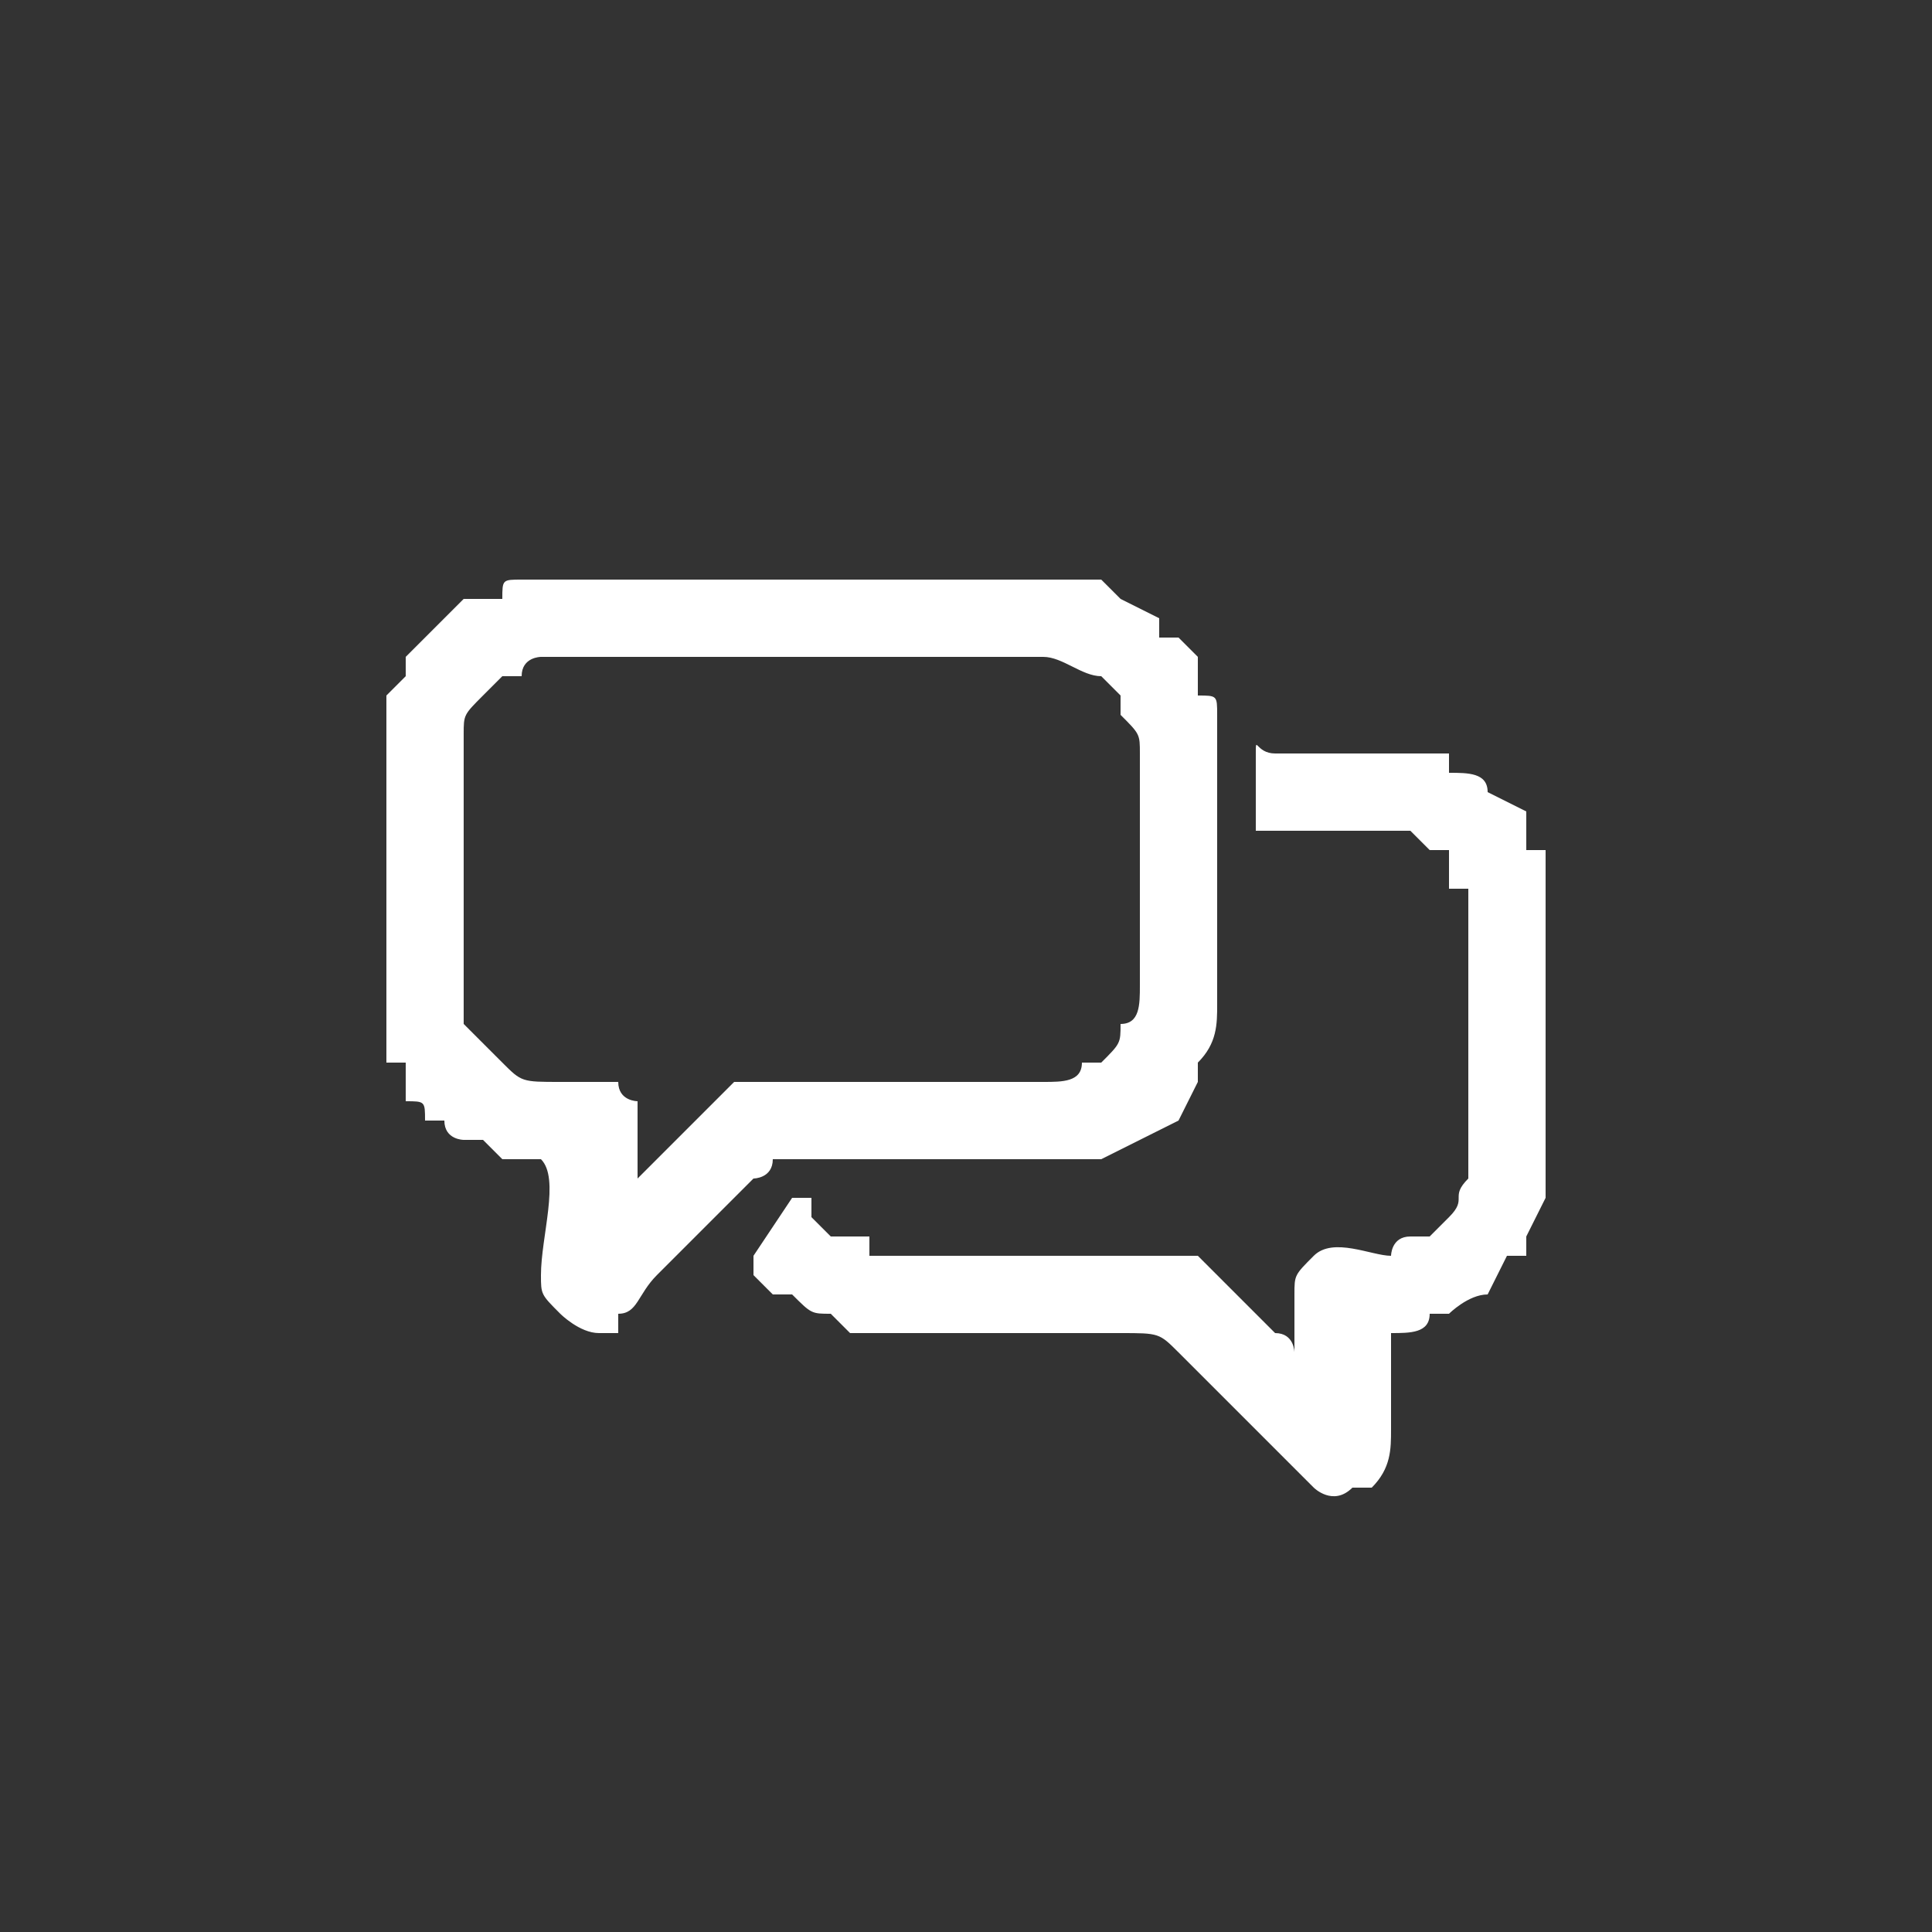 <?xml version="1.0" encoding="UTF-8"?>
<!DOCTYPE svg PUBLIC "-//W3C//DTD SVG 1.1//EN" "http://www.w3.org/Graphics/SVG/1.1/DTD/svg11.dtd">
<!-- Creator: CorelDRAW SE -->
<svg xmlns="http://www.w3.org/2000/svg" xml:space="preserve" width="100px" height="100px" version="1.1" style="shape-rendering:geometricPrecision; text-rendering:geometricPrecision; image-rendering:optimizeQuality; fill-rule:evenodd; clip-rule:evenodd"
viewBox="0 0 100 100"
 xmlns:xlink="http://www.w3.org/1999/xlink">
 <rect x="0" y="0" width="100" height="100" fill="#333333" stroke="none"/>
 <defs>
  <style type="text/css">
   <![CDATA[
    .fil0 {fill:none}
    .fil1 {fill:white}
   ]]>
  </style>
 </defs>
 <g id="Warstwa_x0020_1">
  <rect class="fil0" width="100" height="100"/>
  <path class="fil1" d="M20 39l0 13c0,0 0,1 0,2 0,0 0,0 0,1 1,0 1,0 1,0 0,1 0,1 0,2 1,0 1,0 1,1 1,0 1,0 1,0l0 0c0,0 0,0 0,0 0,1 1,1 1,1l1 0c0,0 0,0 0,0l1 1c0,0 0,0 0,0 1,0 1,0 1,0 0,0 0,0 0,0 1,0 1,0 1,0 1,1 0,4 0,6 0,1 0,1 1,2 0,0 1,1 2,1 0,0 0,0 0,0 0,0 0,0 1,0 0,-1 0,-1 0,-1 0,0 0,0 0,0 1,0 1,-1 2,-2l5 -5c0,0 1,0 1,-1 1,0 12,0 14,0 1,0 1,0 3,0 0,0 2,-1 2,-1l2 -1 1 -2c0,0 0,0 0,0 0,-1 0,-1 0,-1 1,-1 1,-2 1,-3 0,-2 0,-14 0,-14 0,-1 0,-1 0,-1 0,-1 0,-1 -1,-1 0,-1 0,-1 0,-2l-1 -1c0,0 0,0 0,0 0,0 -1,0 -1,0 0,-1 0,-1 0,-1 0,0 0,0 0,0l-2 -1c0,0 0,0 0,0l-1 -1c0,0 0,0 0,0 -1,0 -1,0 -1,0 0,0 -1,0 -2,0l-25 0c-1,0 -2,0 -2,0 -1,0 -1,0 -1,1 0,0 0,0 -1,0l0 0c0,0 0,0 -1,0 0,0 -1,1 -1,1 -1,1 -1,1 -2,2 0,0 0,0 0,0 0,0 0,1 0,1l-1 1c0,0 0,1 0,1 0,0 0,0 0,0 0,1 0,1 0,2zm55 0c0,0 -1,0 -1,0 0,0 0,0 0,0 -1,0 0,0 -1,0 -1,0 0,0 -1,0l-6 0c-1,0 -1,-1 -1,0l0 4c0,0 0,0 0,0 0,0 6,0 7,0 1,0 1,0 1,0 0,0 0,0 1,1 0,0 0,0 1,0 0,0 0,0 0,0 0,1 0,1 0,1l0 1c1,0 1,0 1,0l0 2 0 9c0,1 0,4 0,4 -1,1 0,1 -1,2 0,0 0,0 0,0 0,0 -1,1 -1,1 0,0 -1,0 -1,0 -1,0 -1,1 -1,1 -1,0 -3,-1 -4,0l0 0c0,0 0,0 0,0 -1,1 -1,1 -1,2 0,0 0,3 0,3l0 0c0,0 0,-1 -1,-1l0 0c0,0 0,0 0,0l-4 -4c0,0 -1,0 -1,0 -2,0 -16,0 -16,0 0,-1 0,0 0,-1 0,0 0,0 -1,0 0,0 0,0 0,0l-1 0c-1,-1 -1,-1 -1,-1 0,-1 0,-1 0,-1 -1,0 -1,0 -1,0 0,0 -2,3 -2,3 0,0 0,0 0,1 0,0 1,1 1,1l1 0c1,1 1,1 2,1 1,1 1,1 1,1 0,0 0,0 0,0 1,0 3,0 4,0 4,0 7,0 10,0 2,0 2,0 3,1l7 7c0,0 1,1 2,0 0,0 0,0 1,0 1,-1 1,-2 1,-3l0 -5c0,0 0,0 0,0 1,0 2,0 2,-1l0 0c1,0 1,0 1,0 0,0 1,-1 2,-1l1 -2c1,0 1,0 1,0l0 0c0,0 0,-1 0,-1 0,0 0,0 0,0l1 -2c0,0 0,0 0,0 0,0 0,0 0,0 0,0 0,0 0,-1 0,-4 0,-9 0,-13 0,-1 0,-1 0,-2 0,0 0,0 0,0 0,0 0,0 0,-1 0,0 0,0 0,-1 0,0 -1,0 -1,0 0,-1 0,-1 0,-2l-2 -1c0,-1 -1,-1 -2,-1 0,-1 0,-1 0,-1zm-51 0l0 13c0,0 0,0 0,1 0,0 0,0 0,0l1 1 1 1c1,1 1,1 3,1 0,0 2,0 2,0 0,0 0,0 1,0l0 0c0,1 1,1 1,1 0,1 0,1 0,1 0,1 0,3 0,3 0,0 0,0 0,0l0 0c0,0 0,0 0,0l2 -2c0,0 0,0 0,0l3 -3c1,0 1,0 3,0l13 0c1,0 2,0 2,-1 1,0 1,0 1,0 1,-1 1,-1 1,-2 1,0 1,-1 1,-2l0 -12c0,-1 0,-1 -1,-2 0,0 0,0 0,0 0,0 0,0 0,0l0 -1c0,0 -1,-1 -1,-1l0 0c-1,0 -2,-1 -3,-1l-26 0c0,0 -1,0 -1,1l-1 0c0,0 0,0 0,0l-1 1c0,0 0,0 0,0 -1,1 -1,1 -1,2 0,0 0,0 0,1z"/>
 </g>
</svg>
